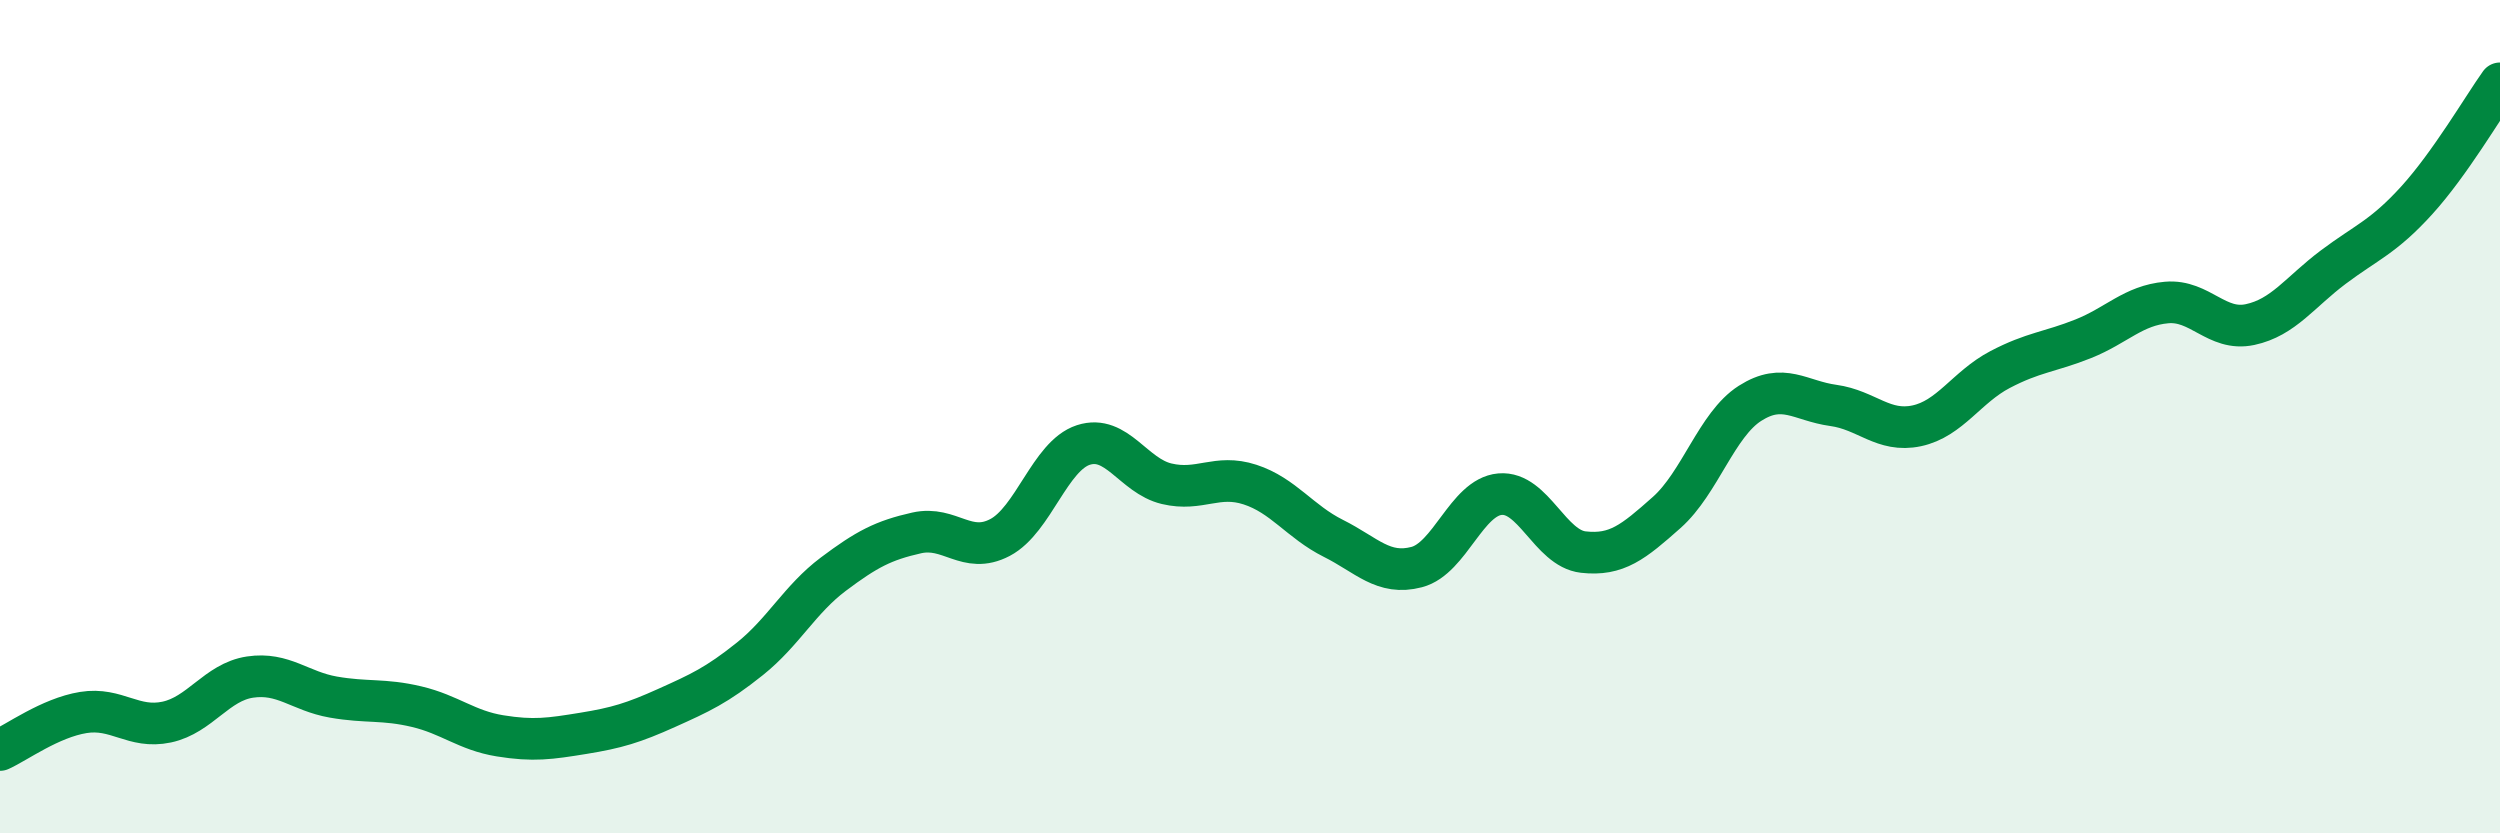 
    <svg width="60" height="20" viewBox="0 0 60 20" xmlns="http://www.w3.org/2000/svg">
      <path
        d="M 0,18 C 0.4,17.82 1.2,17.23 2,17.1 C 2.8,16.97 3.2,17.5 4,17.33 C 4.8,17.16 5.2,16.37 6,16.25 C 6.8,16.13 7.2,16.59 8,16.73 C 8.8,16.87 9.2,16.77 10,16.96 C 10.8,17.15 11.2,17.53 12,17.66 C 12.8,17.79 13.2,17.73 14,17.6 C 14.8,17.47 15.2,17.35 16,16.99 C 16.8,16.63 17.2,16.45 18,15.81 C 18.8,15.17 19.2,14.38 20,13.78 C 20.8,13.18 21.2,12.97 22,12.79 C 22.8,12.61 23.2,13.32 24,12.9 C 24.8,12.48 25.2,10.94 26,10.68 C 26.8,10.42 27.2,11.42 28,11.61 C 28.8,11.8 29.2,11.37 30,11.63 C 30.8,11.89 31.2,12.52 32,12.92 C 32.8,13.32 33.2,13.82 34,13.61 C 34.8,13.4 35.2,11.93 36,11.86 C 36.8,11.79 37.2,13.16 38,13.25 C 38.8,13.34 39.2,13.01 40,12.3 C 40.8,11.59 41.2,10.19 42,9.68 C 42.8,9.17 43.2,9.62 44,9.73 C 44.8,9.84 45.2,10.39 46,10.22 C 46.8,10.05 47.2,9.29 48,8.87 C 48.8,8.45 49.2,8.45 50,8.13 C 50.8,7.81 51.2,7.33 52,7.26 C 52.8,7.19 53.2,7.96 54,7.79 C 54.8,7.62 55.2,7.01 56,6.41 C 56.8,5.81 57.2,5.69 58,4.81 C 58.8,3.93 59.6,2.56 60,2L60 20L0 20Z"
        fill="#008740"
        opacity="0.1"
        stroke-linecap="round"
        stroke-linejoin="round"
      />
      <path
        d="M 0,18 C 0.4,17.82 1.2,17.23 2,17.1 C 2.8,16.97 3.2,17.5 4,17.33 C 4.8,17.16 5.2,16.37 6,16.25 C 6.8,16.13 7.2,16.59 8,16.73 C 8.8,16.87 9.2,16.77 10,16.96 C 10.8,17.15 11.2,17.53 12,17.66 C 12.8,17.79 13.2,17.73 14,17.6 C 14.8,17.47 15.2,17.35 16,16.99 C 16.8,16.63 17.2,16.45 18,15.81 C 18.8,15.17 19.2,14.38 20,13.78 C 20.8,13.18 21.2,12.97 22,12.79 C 22.8,12.61 23.2,13.32 24,12.9 C 24.8,12.48 25.2,10.94 26,10.68 C 26.8,10.42 27.2,11.42 28,11.61 C 28.8,11.8 29.2,11.37 30,11.63 C 30.8,11.89 31.2,12.52 32,12.92 C 32.8,13.32 33.2,13.82 34,13.61 C 34.8,13.4 35.2,11.93 36,11.86 C 36.8,11.79 37.2,13.16 38,13.25 C 38.8,13.34 39.2,13.01 40,12.3 C 40.8,11.59 41.2,10.19 42,9.68 C 42.8,9.17 43.2,9.62 44,9.73 C 44.8,9.84 45.2,10.39 46,10.22 C 46.8,10.05 47.2,9.29 48,8.87 C 48.8,8.45 49.2,8.45 50,8.13 C 50.8,7.81 51.2,7.33 52,7.26 C 52.8,7.19 53.2,7.96 54,7.79 C 54.8,7.62 55.2,7.01 56,6.41 C 56.8,5.81 57.2,5.69 58,4.81 C 58.8,3.93 59.6,2.56 60,2"
        stroke="#008740"
        stroke-width="1"
        fill="none"
        stroke-linecap="round"
        stroke-linejoin="round"
      />
    </svg>
  